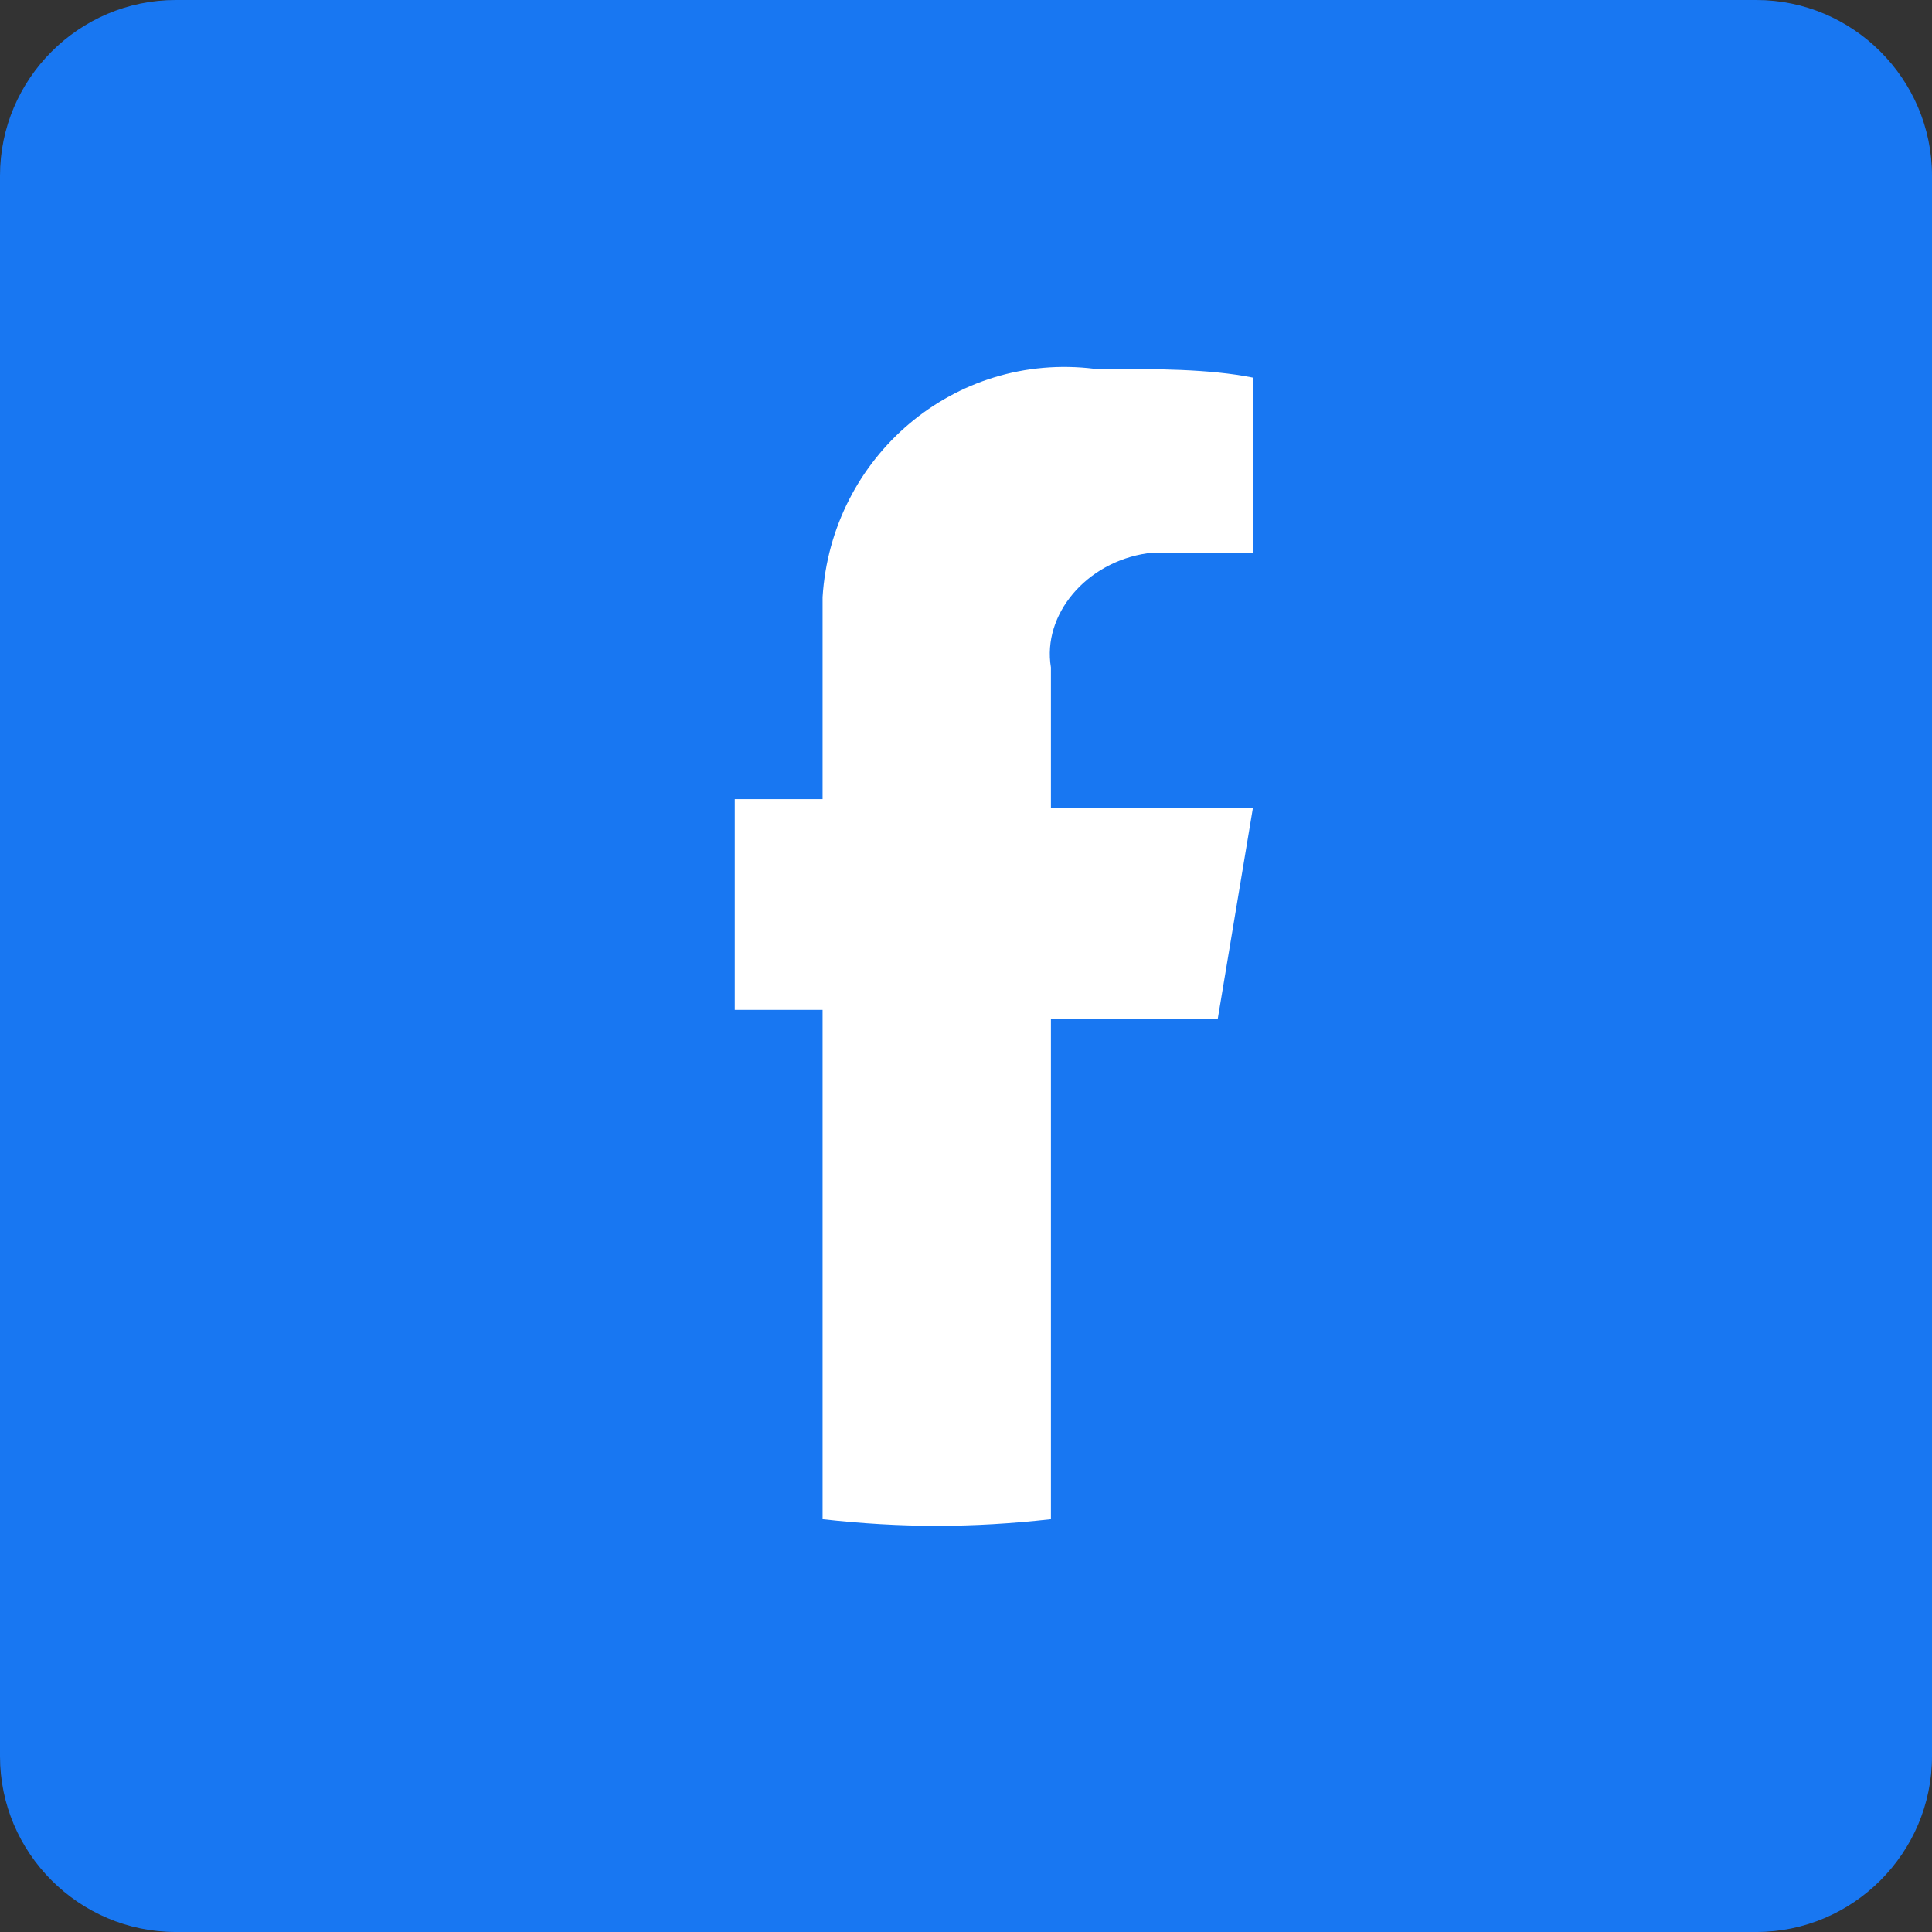 <?xml version="1.0" encoding="utf-8"?>
<!-- Generator: Adobe Illustrator 27.5.0, SVG Export Plug-In . SVG Version: 6.00 Build 0)  -->
<svg version="1.1" id="facebook" xmlns="http://www.w3.org/2000/svg" xmlns:xlink="http://www.w3.org/1999/xlink" x="0px" y="0px"
	 viewBox="0 0 22 22" style="enable-background:new 0 0 22 22;" xml:space="preserve">
<rect x="0" y="0" width="22" height="22" fill="#333333" stroke="none"/>
<style type="text/css">
	.st0{fill:#1877F2;}
	.st1{clip-path:url(#SVGID_00000072977948458827266850000003094663466666099607_);}
	.st2{fill:#FFFFFF;}
</style>
<g id="icon_facebook_2" transform="translate(-149 -653)">
	<path id="長方形_170" class="st0" d="M151,653h18c1.1,0,2,0.9,2,2v18c0,1.1-0.9,2-2,2h-18c-1.1,0-2-0.9-2-2v-18
		C149,653.9,149.9,653,151,653z"/>
	<g id="グループ_275" transform="translate(156.284 657.167)">
		<g>
			<defs>
				<rect id="SVGID_1_" x="0.7" y="-0.2" width="6" height="14"/>
			</defs>
			<clipPath id="SVGID_00000026873384677481658870000003277452036918793656_">
				<use xlink:href="#SVGID_1_"  style="overflow:visible;"/>
			</clipPath>
			
				<g id="グループ_274" transform="translate(0.383 -0.167)" style="clip-path:url(#SVGID_00000026873384677481658870000003277452036918793656_);">
				<path id="パス_190" class="st2" d="M6.2,7.6l0.4-2.4H4.3V3.6C4.2,3,4.7,2.4,5.4,2.3c0.1,0,0.2,0,0.2,0h1v-2
					C6.1,0.2,5.5,0.2,4.8,0.2C3.2,0,1.8,1.2,1.7,2.8c0,0.2,0,0.4,0,0.5v1.8h-2.1v2.4h2.1v5.8c0.9,0.1,1.7,0.1,2.6,0V7.6H6.2z"/>
			</g>
		</g>
	</g>
</g>
</svg>
